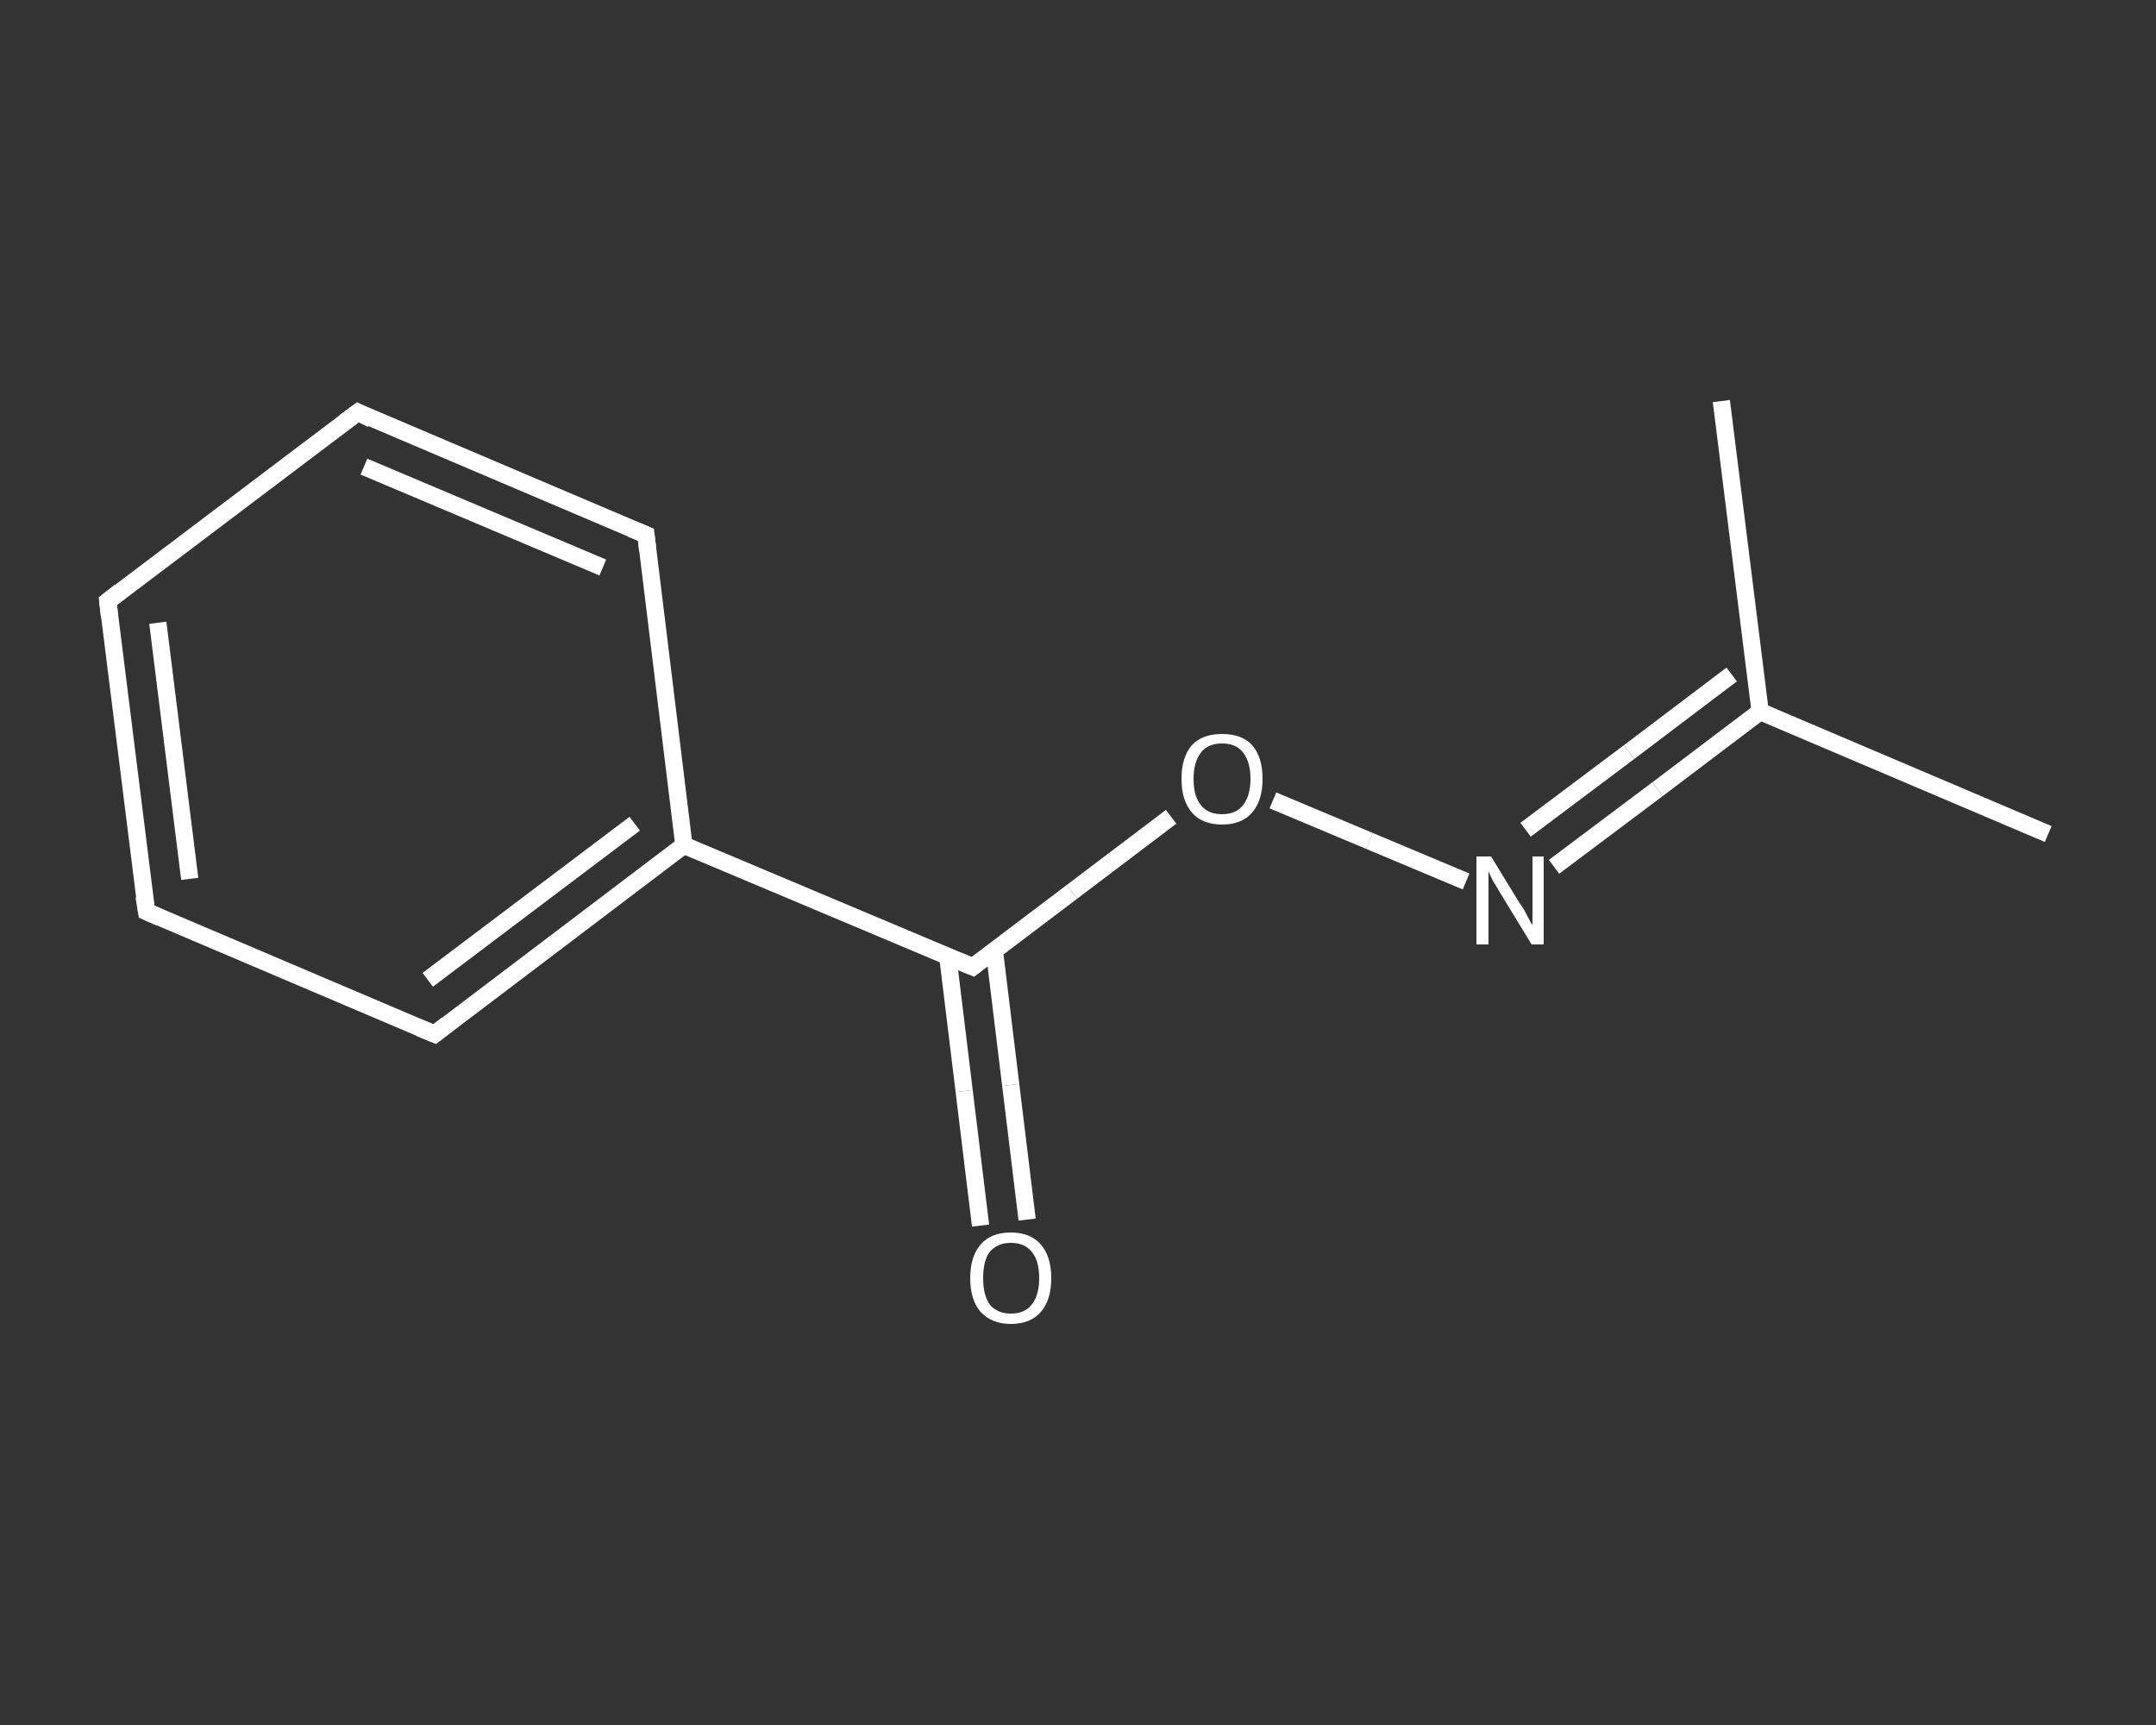 <?xml version='1.0' encoding='iso-8859-1'?>
<svg version='1.1' baseProfile='full'
              xmlns='http://www.w3.org/2000/svg'
                      xmlns:rdkit='http://www.rdkit.org/xml'
                      xmlns:xlink='http://www.w3.org/1999/xlink'
                  xml:space='preserve'
width='250px' height='200px' viewBox='0 0 250 200'>
<rect x="0" y="0" width="250" height="200" fill="#333333" stroke="none"/>
<!-- END OF HEADER -->
<rect style='opacity:1.0;fill:transparent;stroke:none' width='250.0' height='200.0' x='0.0' y='0.0'> </rect>
<path class='bond-0 atom-0 atom-1' d='M 237.5,96.7 L 204.1,82.5' style='fill:none;fill-rule:evenodd;stroke:#FFFFFF;stroke-width:2.0px;stroke-linecap:butt;stroke-linejoin:miter;stroke-opacity:1' />
<path class='bond-1 atom-1 atom-2' d='M 204.1,82.5 L 199.6,46.5' style='fill:none;fill-rule:evenodd;stroke:#FFFFFF;stroke-width:2.0px;stroke-linecap:butt;stroke-linejoin:miter;stroke-opacity:1' />
<path class='bond-2 atom-1 atom-3' d='M 204.1,82.5 L 192.2,91.5' style='fill:none;fill-rule:evenodd;stroke:#FFFFFF;stroke-width:2.0px;stroke-linecap:butt;stroke-linejoin:miter;stroke-opacity:1' />
<path class='bond-2 atom-1 atom-3' d='M 192.2,91.5 L 180.2,100.5' style='fill:none;fill-rule:evenodd;stroke:#FFFFFF;stroke-width:2.0px;stroke-linecap:butt;stroke-linejoin:miter;stroke-opacity:1' />
<path class='bond-2 atom-1 atom-3' d='M 200.8,78.2 L 188.9,87.2' style='fill:none;fill-rule:evenodd;stroke:#FFFFFF;stroke-width:2.0px;stroke-linecap:butt;stroke-linejoin:miter;stroke-opacity:1' />
<path class='bond-2 atom-1 atom-3' d='M 188.9,87.2 L 176.9,96.2' style='fill:none;fill-rule:evenodd;stroke:#FFFFFF;stroke-width:2.0px;stroke-linecap:butt;stroke-linejoin:miter;stroke-opacity:1' />
<path class='bond-3 atom-3 atom-4' d='M 170.0,102.2 L 158.8,97.5' style='fill:none;fill-rule:evenodd;stroke:#FFFFFF;stroke-width:2.0px;stroke-linecap:butt;stroke-linejoin:miter;stroke-opacity:1' />
<path class='bond-3 atom-3 atom-4' d='M 158.8,97.5 L 147.6,92.8' style='fill:none;fill-rule:evenodd;stroke:#FFFFFF;stroke-width:2.0px;stroke-linecap:butt;stroke-linejoin:miter;stroke-opacity:1' />
<path class='bond-4 atom-4 atom-5' d='M 135.8,94.7 L 124.3,103.4' style='fill:none;fill-rule:evenodd;stroke:#FFFFFF;stroke-width:2.0px;stroke-linecap:butt;stroke-linejoin:miter;stroke-opacity:1' />
<path class='bond-4 atom-4 atom-5' d='M 124.3,103.4 L 112.8,112.1' style='fill:none;fill-rule:evenodd;stroke:#FFFFFF;stroke-width:2.0px;stroke-linecap:butt;stroke-linejoin:miter;stroke-opacity:1' />
<path class='bond-5 atom-5 atom-6' d='M 109.9,110.9 L 111.8,126.5' style='fill:none;fill-rule:evenodd;stroke:#FFFFFF;stroke-width:2.0px;stroke-linecap:butt;stroke-linejoin:miter;stroke-opacity:1' />
<path class='bond-5 atom-5 atom-6' d='M 111.8,126.5 L 113.7,142.1' style='fill:none;fill-rule:evenodd;stroke:#FFFFFF;stroke-width:2.0px;stroke-linecap:butt;stroke-linejoin:miter;stroke-opacity:1' />
<path class='bond-5 atom-5 atom-6' d='M 115.3,110.2 L 117.2,125.8' style='fill:none;fill-rule:evenodd;stroke:#FFFFFF;stroke-width:2.0px;stroke-linecap:butt;stroke-linejoin:miter;stroke-opacity:1' />
<path class='bond-5 atom-5 atom-6' d='M 117.2,125.8 L 119.1,141.4' style='fill:none;fill-rule:evenodd;stroke:#FFFFFF;stroke-width:2.0px;stroke-linecap:butt;stroke-linejoin:miter;stroke-opacity:1' />
<path class='bond-6 atom-5 atom-7' d='M 112.8,112.1 L 79.3,98.0' style='fill:none;fill-rule:evenodd;stroke:#FFFFFF;stroke-width:2.0px;stroke-linecap:butt;stroke-linejoin:miter;stroke-opacity:1' />
<path class='bond-7 atom-7 atom-8' d='M 79.3,98.0 L 50.4,119.9' style='fill:none;fill-rule:evenodd;stroke:#FFFFFF;stroke-width:2.0px;stroke-linecap:butt;stroke-linejoin:miter;stroke-opacity:1' />
<path class='bond-7 atom-7 atom-8' d='M 73.6,95.5 L 49.6,113.6' style='fill:none;fill-rule:evenodd;stroke:#FFFFFF;stroke-width:2.0px;stroke-linecap:butt;stroke-linejoin:miter;stroke-opacity:1' />
<path class='bond-8 atom-8 atom-9' d='M 50.4,119.9 L 17.0,105.7' style='fill:none;fill-rule:evenodd;stroke:#FFFFFF;stroke-width:2.0px;stroke-linecap:butt;stroke-linejoin:miter;stroke-opacity:1' />
<path class='bond-9 atom-9 atom-10' d='M 17.0,105.7 L 12.5,69.7' style='fill:none;fill-rule:evenodd;stroke:#FFFFFF;stroke-width:2.0px;stroke-linecap:butt;stroke-linejoin:miter;stroke-opacity:1' />
<path class='bond-9 atom-9 atom-10' d='M 22.0,101.9 L 18.3,72.2' style='fill:none;fill-rule:evenodd;stroke:#FFFFFF;stroke-width:2.0px;stroke-linecap:butt;stroke-linejoin:miter;stroke-opacity:1' />
<path class='bond-10 atom-10 atom-11' d='M 12.5,69.7 L 41.5,47.8' style='fill:none;fill-rule:evenodd;stroke:#FFFFFF;stroke-width:2.0px;stroke-linecap:butt;stroke-linejoin:miter;stroke-opacity:1' />
<path class='bond-11 atom-11 atom-12' d='M 41.5,47.8 L 74.9,62.0' style='fill:none;fill-rule:evenodd;stroke:#FFFFFF;stroke-width:2.0px;stroke-linecap:butt;stroke-linejoin:miter;stroke-opacity:1' />
<path class='bond-11 atom-11 atom-12' d='M 42.2,54.1 L 69.9,65.8' style='fill:none;fill-rule:evenodd;stroke:#FFFFFF;stroke-width:2.0px;stroke-linecap:butt;stroke-linejoin:miter;stroke-opacity:1' />
<path class='bond-12 atom-12 atom-7' d='M 74.9,62.0 L 79.3,98.0' style='fill:none;fill-rule:evenodd;stroke:#FFFFFF;stroke-width:2.0px;stroke-linecap:butt;stroke-linejoin:miter;stroke-opacity:1' />
<path d='M 113.3,111.7 L 112.8,112.1 L 111.1,111.4' style='fill:none;stroke:#FFFFFF;stroke-width:2.0px;stroke-linecap:butt;stroke-linejoin:miter;stroke-opacity:1;' />
<path d='M 51.8,118.8 L 50.4,119.9 L 48.7,119.2' style='fill:none;stroke:#FFFFFF;stroke-width:2.0px;stroke-linecap:butt;stroke-linejoin:miter;stroke-opacity:1;' />
<path d='M 18.6,106.4 L 17.0,105.7 L 16.7,103.9' style='fill:none;stroke:#FFFFFF;stroke-width:2.0px;stroke-linecap:butt;stroke-linejoin:miter;stroke-opacity:1;' />
<path d='M 12.7,71.5 L 12.5,69.7 L 13.9,68.6' style='fill:none;stroke:#FFFFFF;stroke-width:2.0px;stroke-linecap:butt;stroke-linejoin:miter;stroke-opacity:1;' />
<path d='M 40.0,48.9 L 41.5,47.8 L 43.1,48.6' style='fill:none;stroke:#FFFFFF;stroke-width:2.0px;stroke-linecap:butt;stroke-linejoin:miter;stroke-opacity:1;' />
<path d='M 73.2,61.3 L 74.9,62.0 L 75.1,63.8' style='fill:none;stroke:#FFFFFF;stroke-width:2.0px;stroke-linecap:butt;stroke-linejoin:miter;stroke-opacity:1;' />
<path class='atom-3' d='M 172.9 99.3
L 176.2 104.7
Q 176.6 105.2, 177.1 106.2
Q 177.6 107.2, 177.7 107.2
L 177.7 99.3
L 179.0 99.3
L 179.0 109.5
L 177.6 109.5
L 174.0 103.6
Q 173.6 102.9, 173.1 102.1
Q 172.7 101.3, 172.6 101.0
L 172.6 109.5
L 171.2 109.5
L 171.2 99.3
L 172.9 99.3
' fill='#FFFFFF'/>
<path class='atom-4' d='M 137.0 90.3
Q 137.0 87.8, 138.2 86.4
Q 139.4 85.1, 141.7 85.1
Q 144.0 85.1, 145.2 86.4
Q 146.4 87.8, 146.4 90.3
Q 146.4 92.8, 145.2 94.2
Q 144.0 95.6, 141.7 95.6
Q 139.4 95.6, 138.2 94.2
Q 137.0 92.8, 137.0 90.3
M 141.7 94.4
Q 143.3 94.4, 144.1 93.4
Q 145.0 92.3, 145.0 90.3
Q 145.0 88.3, 144.1 87.2
Q 143.3 86.2, 141.7 86.2
Q 140.1 86.2, 139.3 87.2
Q 138.4 88.3, 138.4 90.3
Q 138.4 92.4, 139.3 93.4
Q 140.1 94.4, 141.7 94.4
' fill='#FFFFFF'/>
<path class='atom-6' d='M 112.5 148.2
Q 112.5 145.7, 113.7 144.3
Q 114.9 142.9, 117.2 142.9
Q 119.5 142.9, 120.7 144.3
Q 121.9 145.7, 121.9 148.2
Q 121.9 150.7, 120.7 152.1
Q 119.5 153.5, 117.2 153.5
Q 115.0 153.5, 113.7 152.1
Q 112.5 150.7, 112.5 148.2
M 117.2 152.3
Q 118.8 152.3, 119.6 151.3
Q 120.5 150.2, 120.5 148.2
Q 120.5 146.1, 119.6 145.1
Q 118.8 144.1, 117.2 144.1
Q 115.7 144.1, 114.8 145.1
Q 114.0 146.1, 114.0 148.2
Q 114.0 150.2, 114.8 151.3
Q 115.7 152.3, 117.2 152.3
' fill='#FFFFFF'/>
</svg>
